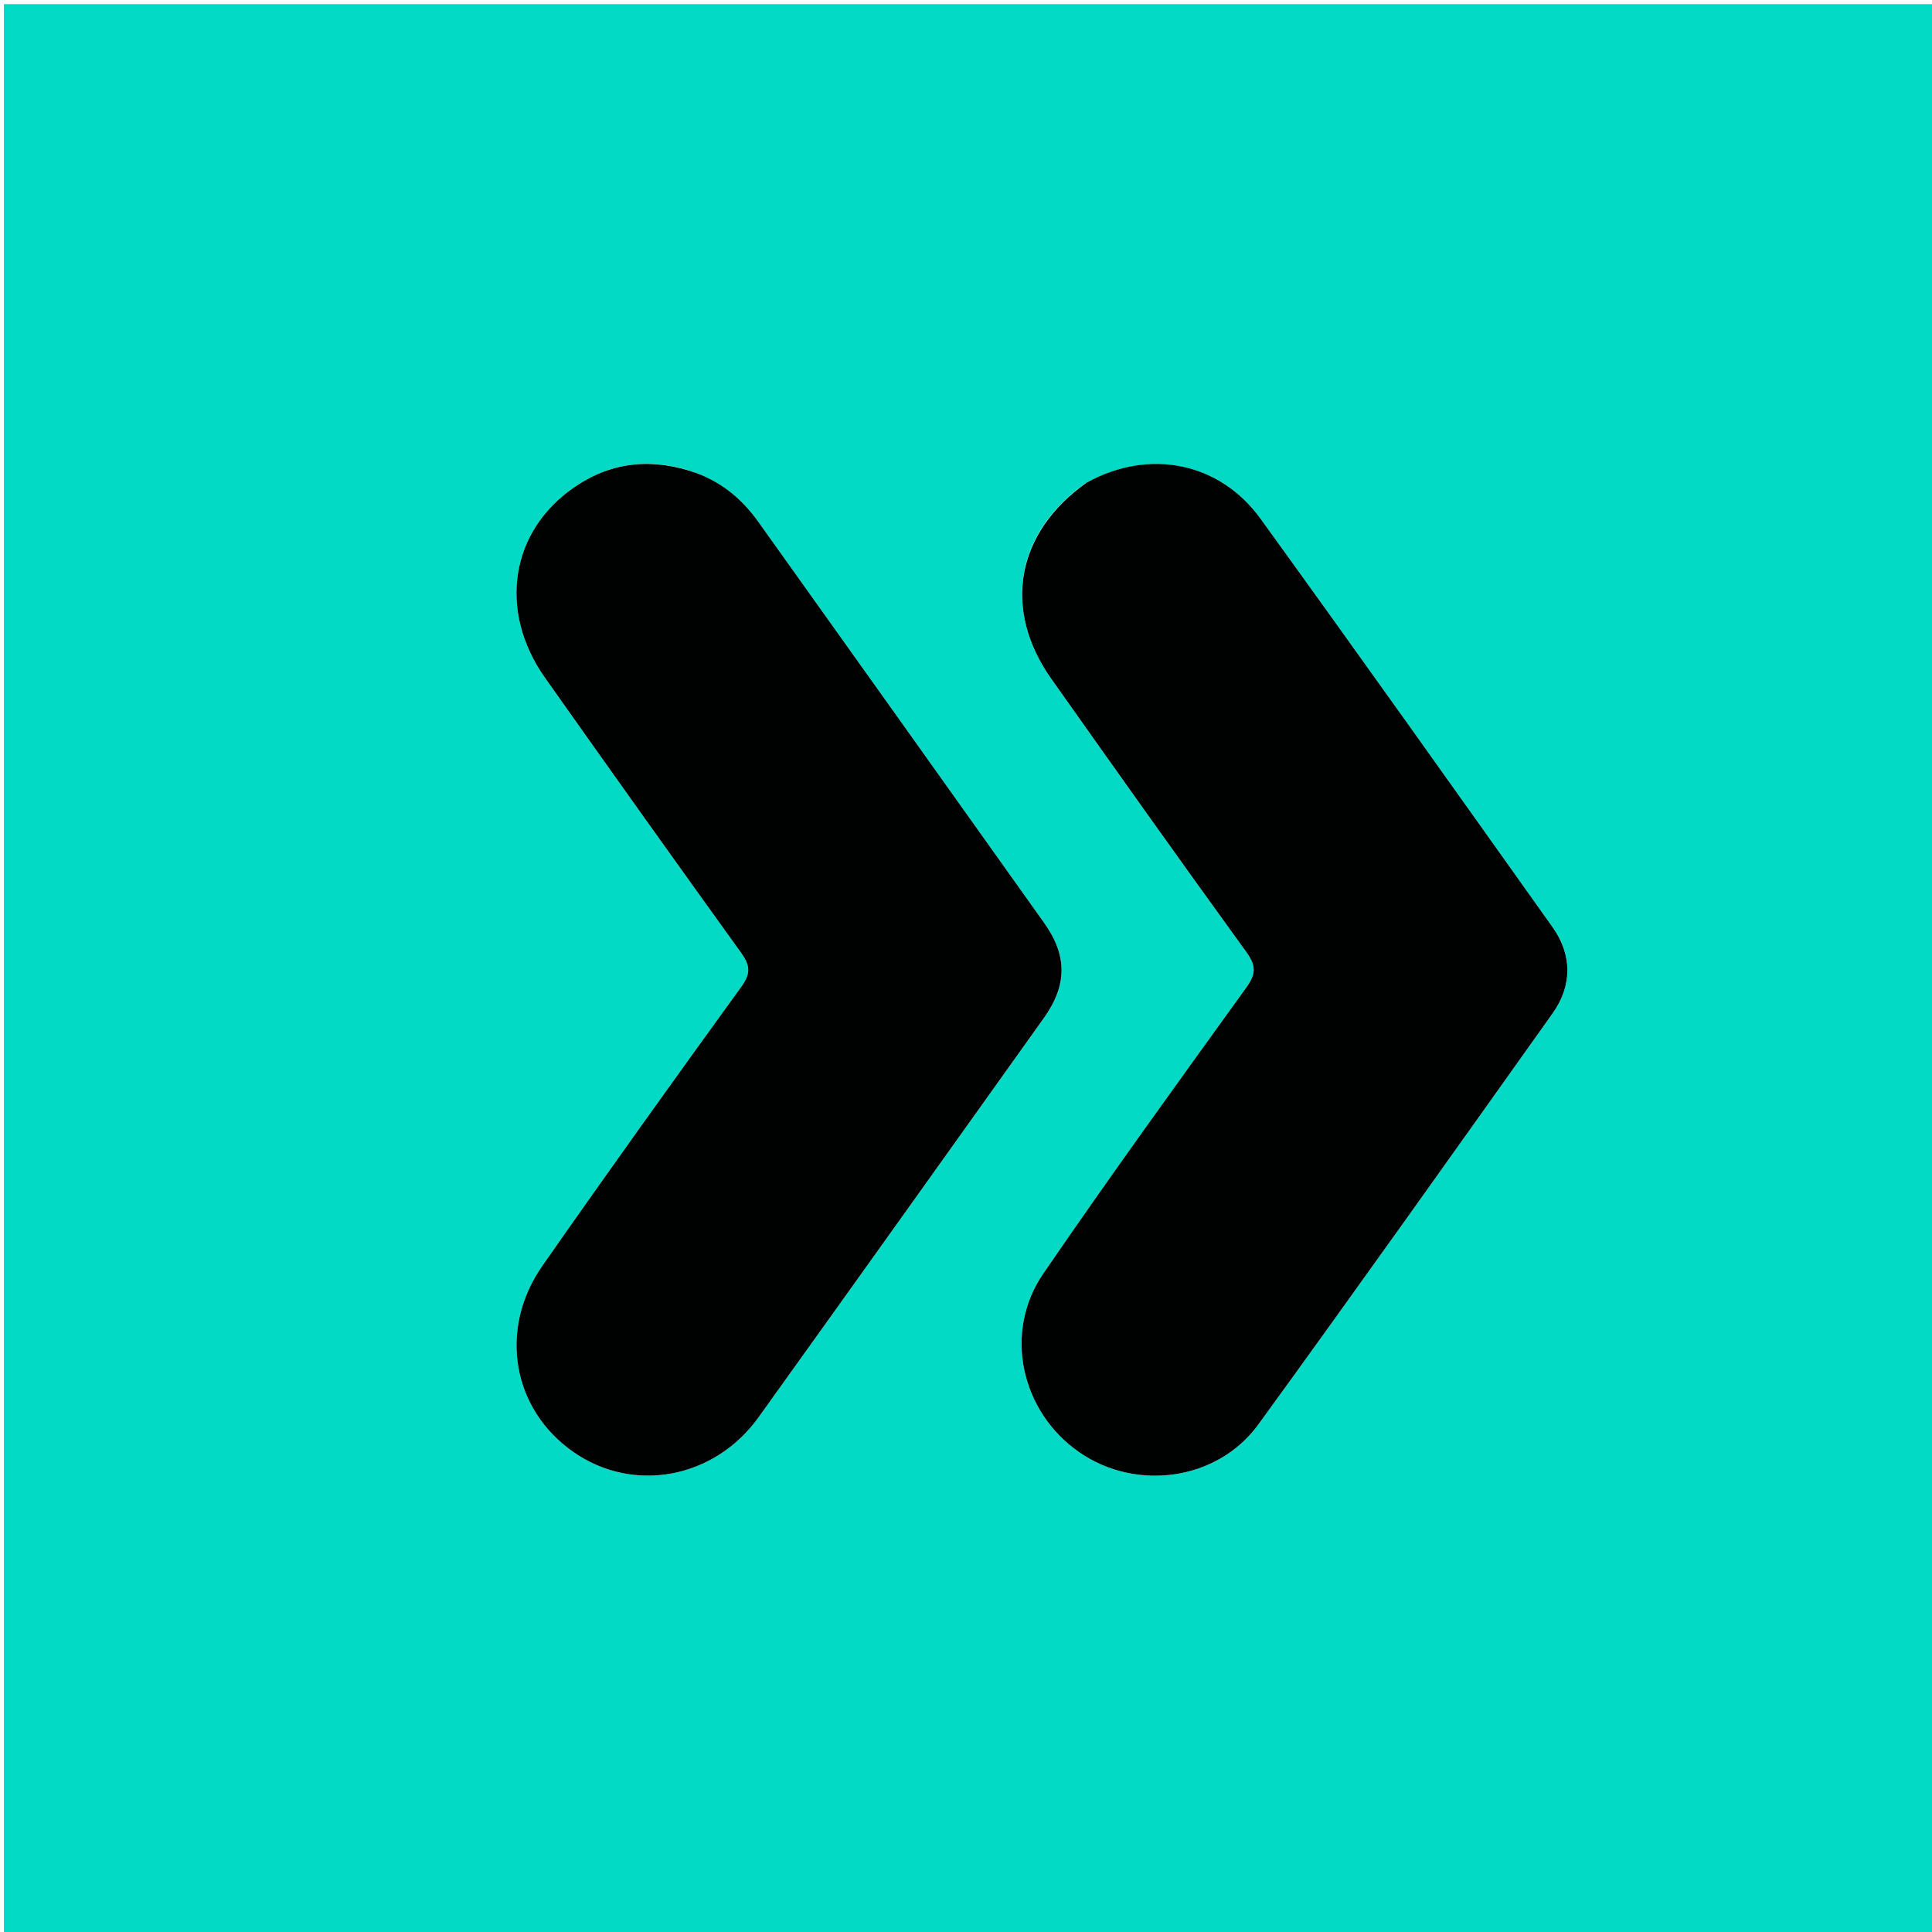 <svg version="1.1" id="Layer_1" xmlns="http://www.w3.org/2000/svg" xmlns:xlink="http://www.w3.org/1999/xlink" x="0px" y="0px"
	 width="100%" viewBox="0 0 512 512" enable-background="new 0 0 512 512" xml:space="preserve">
<path fill="#03DAC5" opacity="1" stroke="none" 
	d="
M236,513 
	C157.352,513 79.205,513 1.029,513 
	C1.029,342.394 1.029,171.788 1.029,1.091 
	C171.564,1.091 342.129,1.091 512.846,1.091 
	C512.846,171.667 512.846,342.333 512.846,513 
	C420.788,513 328.644,513 236,513 
M184.127,125.185 
	C173.046,121.323 162.413,122.29 152.639,128.818 
	C135.265,140.42 131.828,161.78 144.443,179.637 
	C161.64,203.98 178.934,228.256 196.359,252.437 
	C198.725,255.72 199.066,257.883 196.527,261.391 
	C178.763,285.943 161.097,310.57 143.753,335.42 
	C131.951,352.328 135.769,373.584 152.056,384.865 
	C167.93,395.86 189.348,391.882 201.052,375.56 
	C226.282,340.376 251.422,305.128 276.567,269.884 
	C282.848,261.081 282.918,253.294 276.684,244.53 
	C251.493,209.115 226.25,173.736 201.011,138.355 
	C196.859,132.535 191.643,128.012 184.127,125.185 
M287.658,128.062 
	C269.215,141.172 265.598,161.495 278.628,179.925 
	C295.748,204.14 312.919,228.32 330.317,252.336 
	C332.939,255.956 332.85,258.148 330.272,261.722 
	C312.148,286.856 293.971,311.963 276.472,337.531 
	C265.807,353.114 270.562,374.167 286.038,384.872 
	C301.135,395.313 322.654,392.394 333.487,377.484 
	C359.734,341.361 385.569,304.938 411.452,268.552 
	C416.703,261.17 416.644,253.019 411.422,245.679 
	C385.73,209.566 360.065,173.432 334.096,137.519 
	C323.189,122.436 304.544,118.779 287.658,128.062 
z"/>
<path fill="#000101" opacity="1" stroke="none" 
	d="
M184.488,125.339 
	C191.643,128.012 196.859,132.535 201.011,138.355 
	C226.25,173.736 251.493,209.115 276.684,244.53 
	C282.918,253.294 282.848,261.081 276.567,269.884 
	C251.422,305.128 226.282,340.376 201.052,375.56 
	C189.348,391.882 167.93,395.86 152.056,384.865 
	C135.769,373.584 131.951,352.328 143.753,335.42 
	C161.097,310.57 178.763,285.943 196.527,261.391 
	C199.066,257.883 198.725,255.72 196.359,252.437 
	C178.934,228.256 161.64,203.98 144.443,179.637 
	C131.828,161.78 135.265,140.42 152.639,128.818 
	C162.413,122.29 173.046,121.323 184.488,125.339 
z"/>
<path fill="#000101" opacity="1" stroke="none" 
	d="
M287.984,127.89 
	C304.544,118.779 323.189,122.436 334.096,137.519 
	C360.065,173.432 385.73,209.566 411.422,245.679 
	C416.644,253.019 416.703,261.17 411.452,268.552 
	C385.569,304.938 359.734,341.361 333.487,377.484 
	C322.654,392.394 301.135,395.313 286.038,384.872 
	C270.562,374.167 265.807,353.114 276.472,337.531 
	C293.971,311.963 312.148,286.856 330.272,261.722 
	C332.85,258.148 332.939,255.956 330.317,252.336 
	C312.919,228.32 295.748,204.14 278.628,179.925 
	C265.598,161.495 269.215,141.172 287.984,127.89 
z"/>
</svg>